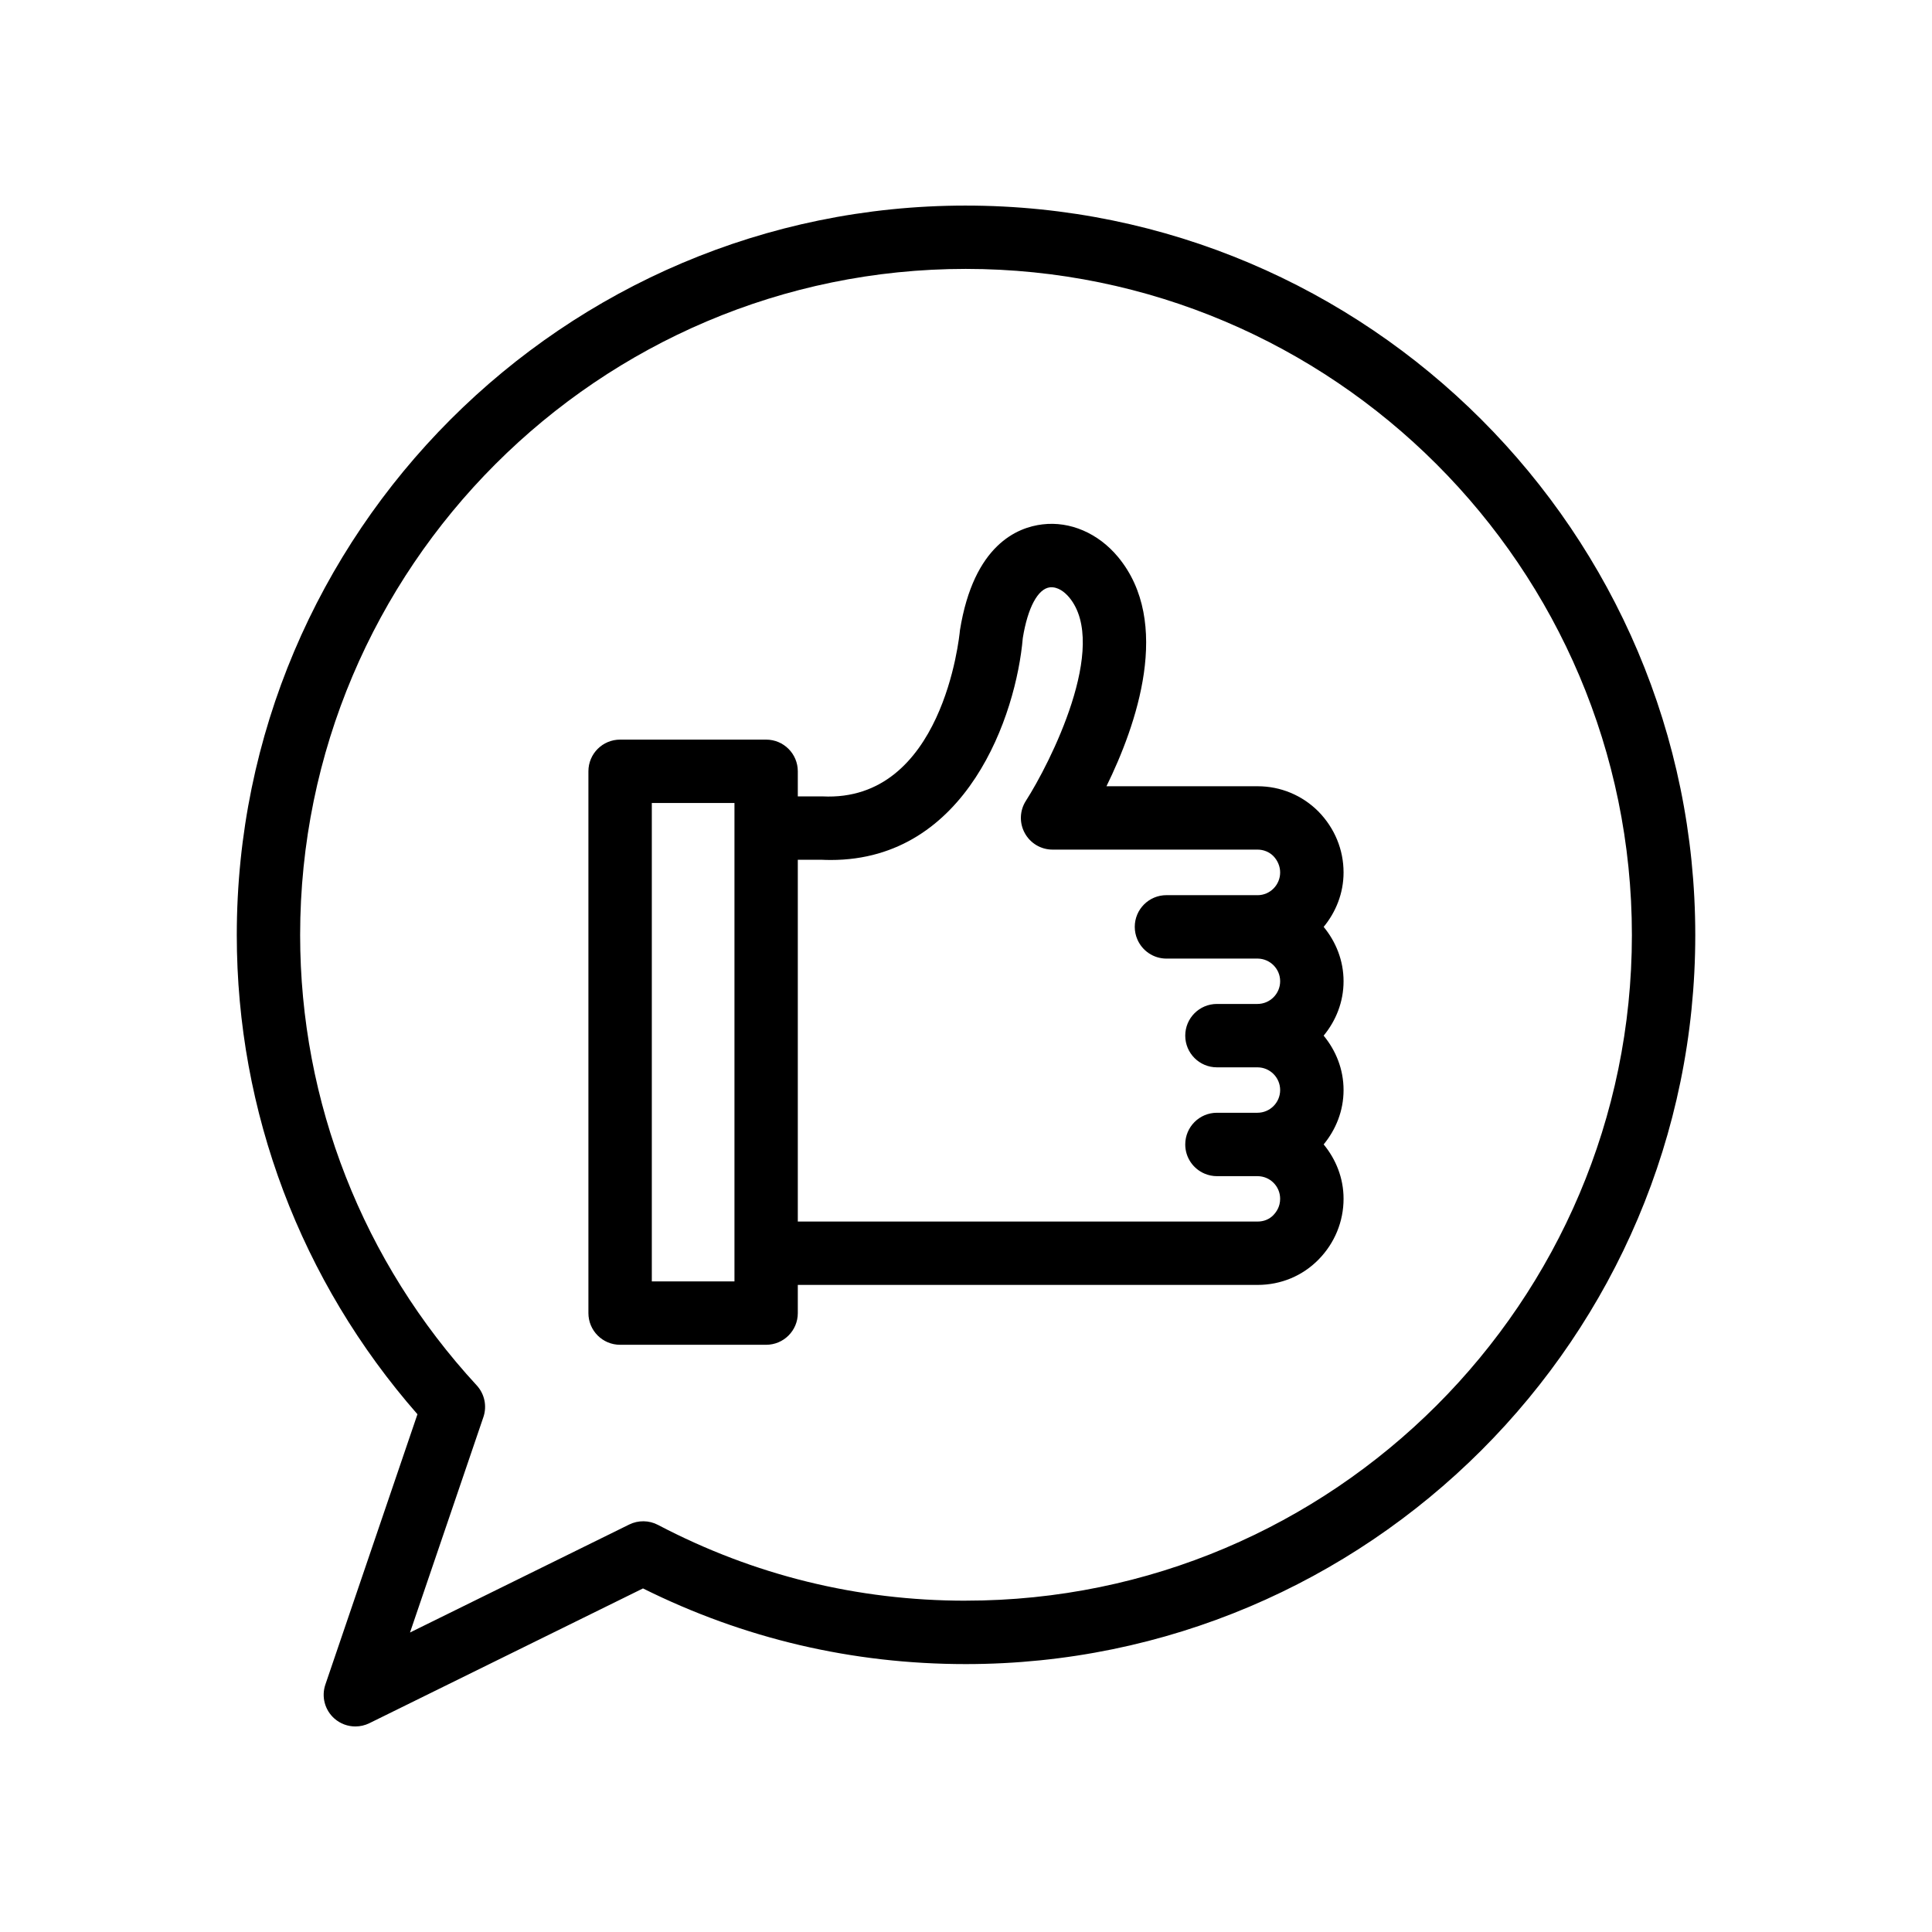 <?xml version="1.0" encoding="UTF-8"?>
<!-- Uploaded to: ICON Repo, www.svgrepo.com, Generator: ICON Repo Mixer Tools -->
<svg fill="#000000" width="800px" height="800px" version="1.1" viewBox="144 144 512 512" xmlns="http://www.w3.org/2000/svg">
 <g>
  <path d="m493.38 359.04c-4.305-4.305-10.02-6.676-16.105-6.676h-40.051c7.945-16.195 17.484-43.434 3.035-60.797-5.215-6.266-12.676-9.488-19.992-8.602-6.602 0.777-18.219 5.371-21.871 28.043-0.164 1.871-4.609 45.625-36.434 44.043h-6.535v-6.648c0-4.641-3.754-8.398-8.398-8.398h-38.695c-4.641 0-8.398 3.754-8.398 8.398v143.58c0 4.641 3.754 8.398 8.398 8.398h38.695c4.641 0 8.398-3.754 8.398-8.398v-7.469h121.85c6.176 0 11.914-2.394 16.164-6.731 4.266-4.348 6.617-10.07 6.617-16.105 0-5.488-2.031-10.461-5.273-14.398 3.242-3.941 5.273-8.918 5.273-14.41 0-5.496-2.031-10.473-5.277-14.414 3.246-3.941 5.277-8.922 5.277-14.414 0-5.488-2.027-10.465-5.273-14.406 3.242-3.945 5.273-8.93 5.273-14.434-0.004-6.027-2.348-11.742-6.68-16.164zm-154.74 124.55h-21.902v-126.79h21.902zm142.8-17.555c-1.082 1.105-2.527 1.688-4.164 1.688h-121.85v-95.879l6.117-0.004c0.887 0.039 1.754 0.066 2.609 0.066 36.172 0 49.168-38.547 50.898-58.812 1.305-8.043 3.984-13.07 7.199-13.449 2.098-0.188 3.894 1.238 5.094 2.664 10.676 12.816-5.102 43.992-11.465 53.906-1.664 2.582-1.781 5.871-0.305 8.562 1.469 2.699 4.289 4.379 7.363 4.379h54.332c1.598 0 3.098 0.625 4.164 1.688 1.156 1.18 1.82 2.773 1.82 4.356 0 3.312-2.66 6.012-5.941 6.035-0.027 0-0.051-0.008-0.074-0.008h-24.117c-4.641 0-8.398 3.754-8.398 8.398 0 1.164 0.238 2.273 0.668 3.281 1.273 3.016 4.254 5.133 7.738 5.133h24.141c0.012 0 0.023-0.004 0.031-0.004 3.289 0.039 5.953 2.707 5.953 6.004 0 3.32-2.699 6.019-6.019 6.019h-10.734c-4.641 0-8.398 3.754-8.398 8.398 0 4.641 3.754 8.398 8.398 8.398h10.734c3.32 0 6.019 2.699 6.019 6.019s-2.699 6.019-6.019 6.019h-10.734c-4.641 0-8.398 3.754-8.398 8.398 0 3.484 2.117 6.465 5.133 7.738 1.008 0.426 2.113 0.668 3.281 0.668h10.75c3.305 0 5.984 2.68 5.984 5.984 0.008 2.062-0.977 3.496-1.812 4.352z"/>
  <path d="m399.93 198.48c-106.52 0-193.18 86.73-193.18 193.33 0 46.812 16.965 91.699 47.879 126.98l-24.402 71.637c-1.098 3.215-0.148 6.773 2.402 9.012 1.566 1.375 3.539 2.09 5.543 2.09 1.262 0 2.535-0.285 3.707-0.859l72.52-35.719c26.742 13.309 55.488 20.051 85.535 20.051 106.6 0 193.33-86.668 193.33-193.18 0-106.61-86.734-193.34-193.33-193.34zm0 369.72c-28.734 0-56.18-6.758-81.566-20.09-2.379-1.246-5.215-1.277-7.609-0.098l-58.098 28.617 19.449-57.09c0.992-2.91 0.312-6.133-1.77-8.398-30.176-32.703-46.797-75.086-46.797-119.34 0-97.34 79.129-176.54 176.39-176.54 97.34 0 176.54 79.195 176.54 176.54 0 97.258-79.199 176.39-176.54 176.39z"/>
 </g>
</svg>